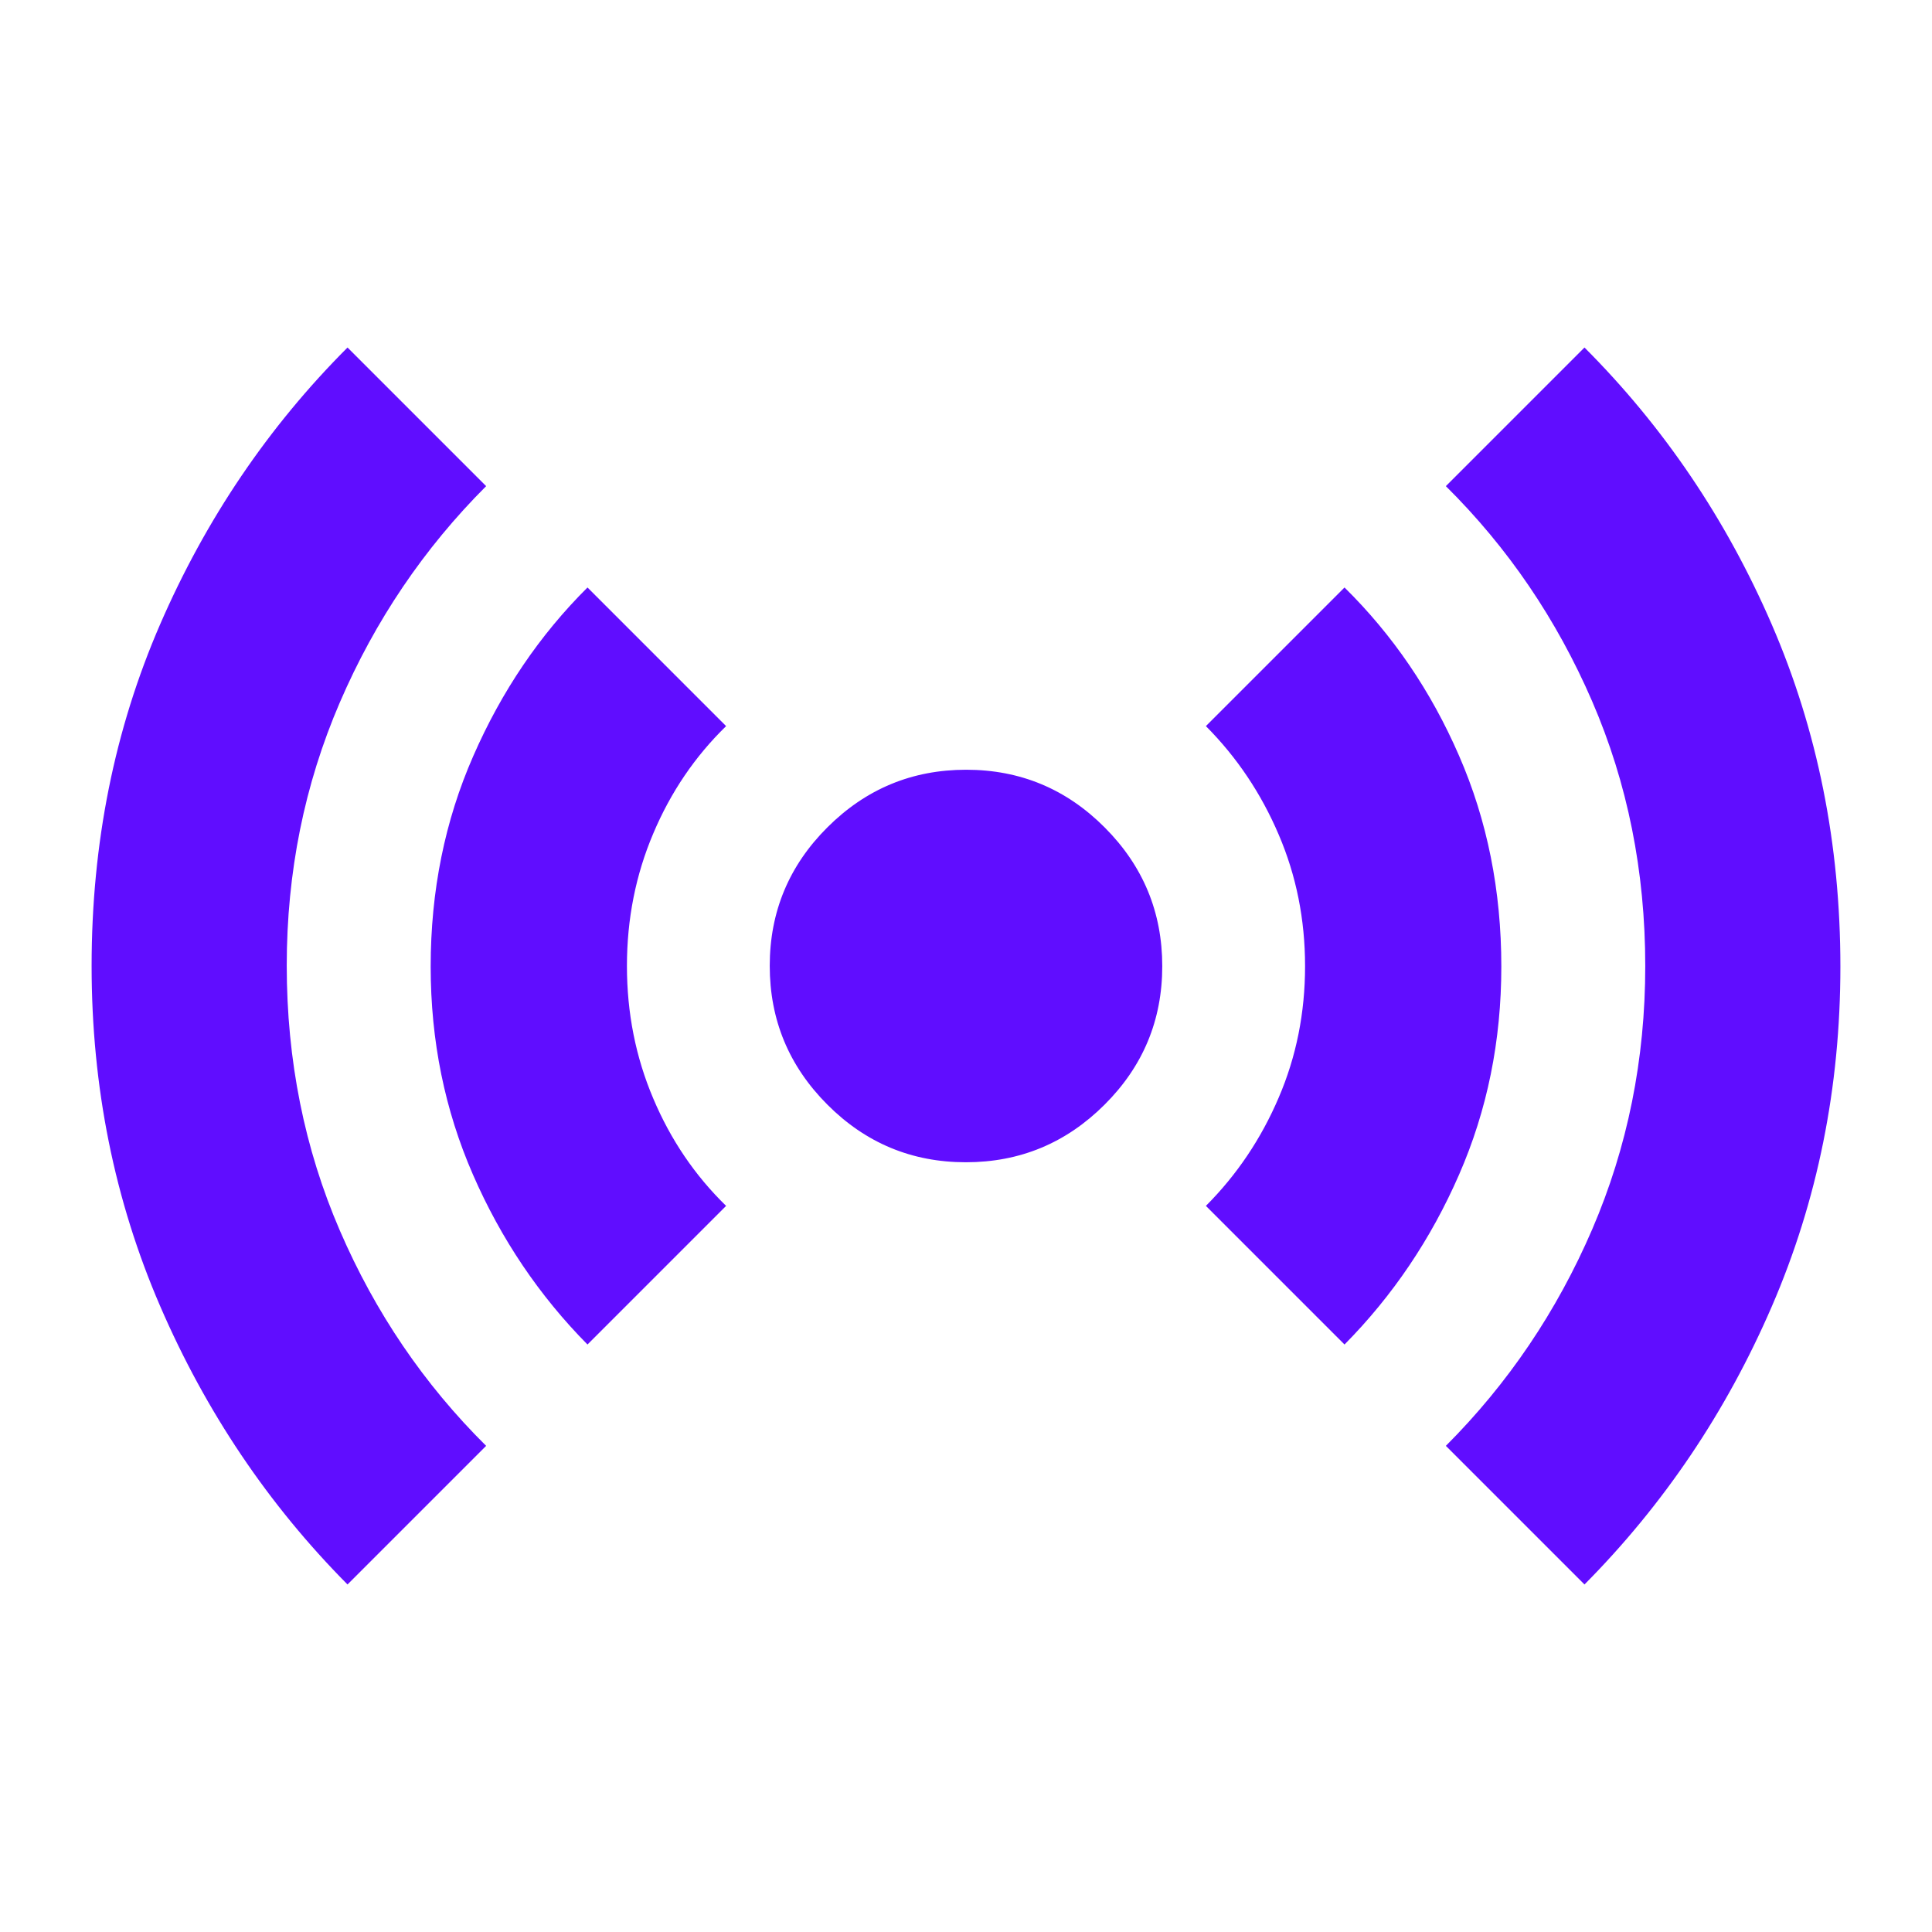 <svg width="24" height="24" viewBox="0 0 24 24" fill="none" xmlns="http://www.w3.org/2000/svg">
<path d="M4.317 19.683C3.333 18.691 2.557 17.538 1.989 16.224C1.422 14.911 1.138 13.502 1.138 11.999C1.138 10.477 1.422 9.063 1.989 7.756C2.557 6.448 3.333 5.302 4.317 4.317L6.039 6.039C5.266 6.812 4.66 7.708 4.221 8.727C3.782 9.746 3.562 10.835 3.562 11.994C3.562 13.171 3.782 14.269 4.222 15.287C4.662 16.306 5.268 17.197 6.039 17.961L4.317 19.683ZM7.298 16.702C6.699 16.096 6.224 15.392 5.875 14.591C5.525 13.789 5.35 12.928 5.35 12.007C5.35 11.068 5.526 10.196 5.879 9.392C6.231 8.587 6.704 7.889 7.298 7.298L9.02 9.02C8.634 9.396 8.332 9.84 8.115 10.354C7.897 10.867 7.788 11.416 7.788 12C7.788 12.584 7.897 13.133 8.115 13.646C8.332 14.16 8.634 14.604 9.02 14.98L7.298 16.702ZM11.998 14.438C11.327 14.438 10.753 14.199 10.277 13.721C9.8 13.243 9.562 12.669 9.562 11.998C9.562 11.327 9.801 10.753 10.279 10.277C10.757 9.8 11.331 9.562 12.002 9.562C12.673 9.562 13.247 9.801 13.723 10.279C14.2 10.757 14.438 11.331 14.438 12.002C14.438 12.673 14.199 13.247 13.721 13.723C13.243 14.2 12.669 14.438 11.998 14.438ZM16.702 16.702L14.98 14.98C15.365 14.594 15.666 14.146 15.884 13.636C16.103 13.127 16.212 12.582 16.212 12.002C16.212 11.422 16.103 10.877 15.884 10.367C15.666 9.856 15.365 9.407 14.98 9.02L16.702 7.298C17.301 7.888 17.776 8.584 18.125 9.388C18.475 10.191 18.65 11.064 18.65 12.006C18.65 12.93 18.475 13.791 18.125 14.592C17.776 15.392 17.301 16.096 16.702 16.702ZM19.683 19.683L17.961 17.961C18.734 17.187 19.34 16.29 19.779 15.271C20.218 14.251 20.438 13.161 20.438 12C20.438 10.825 20.218 9.728 19.778 8.711C19.338 7.694 18.732 6.803 17.961 6.039L19.683 4.317C20.667 5.302 21.444 6.45 22.011 7.761C22.578 9.073 22.862 10.488 22.862 12.007C22.862 13.508 22.578 14.915 22.011 16.227C21.444 17.539 20.667 18.691 19.683 19.683Z" fill="#600DFF"/>
</svg>
